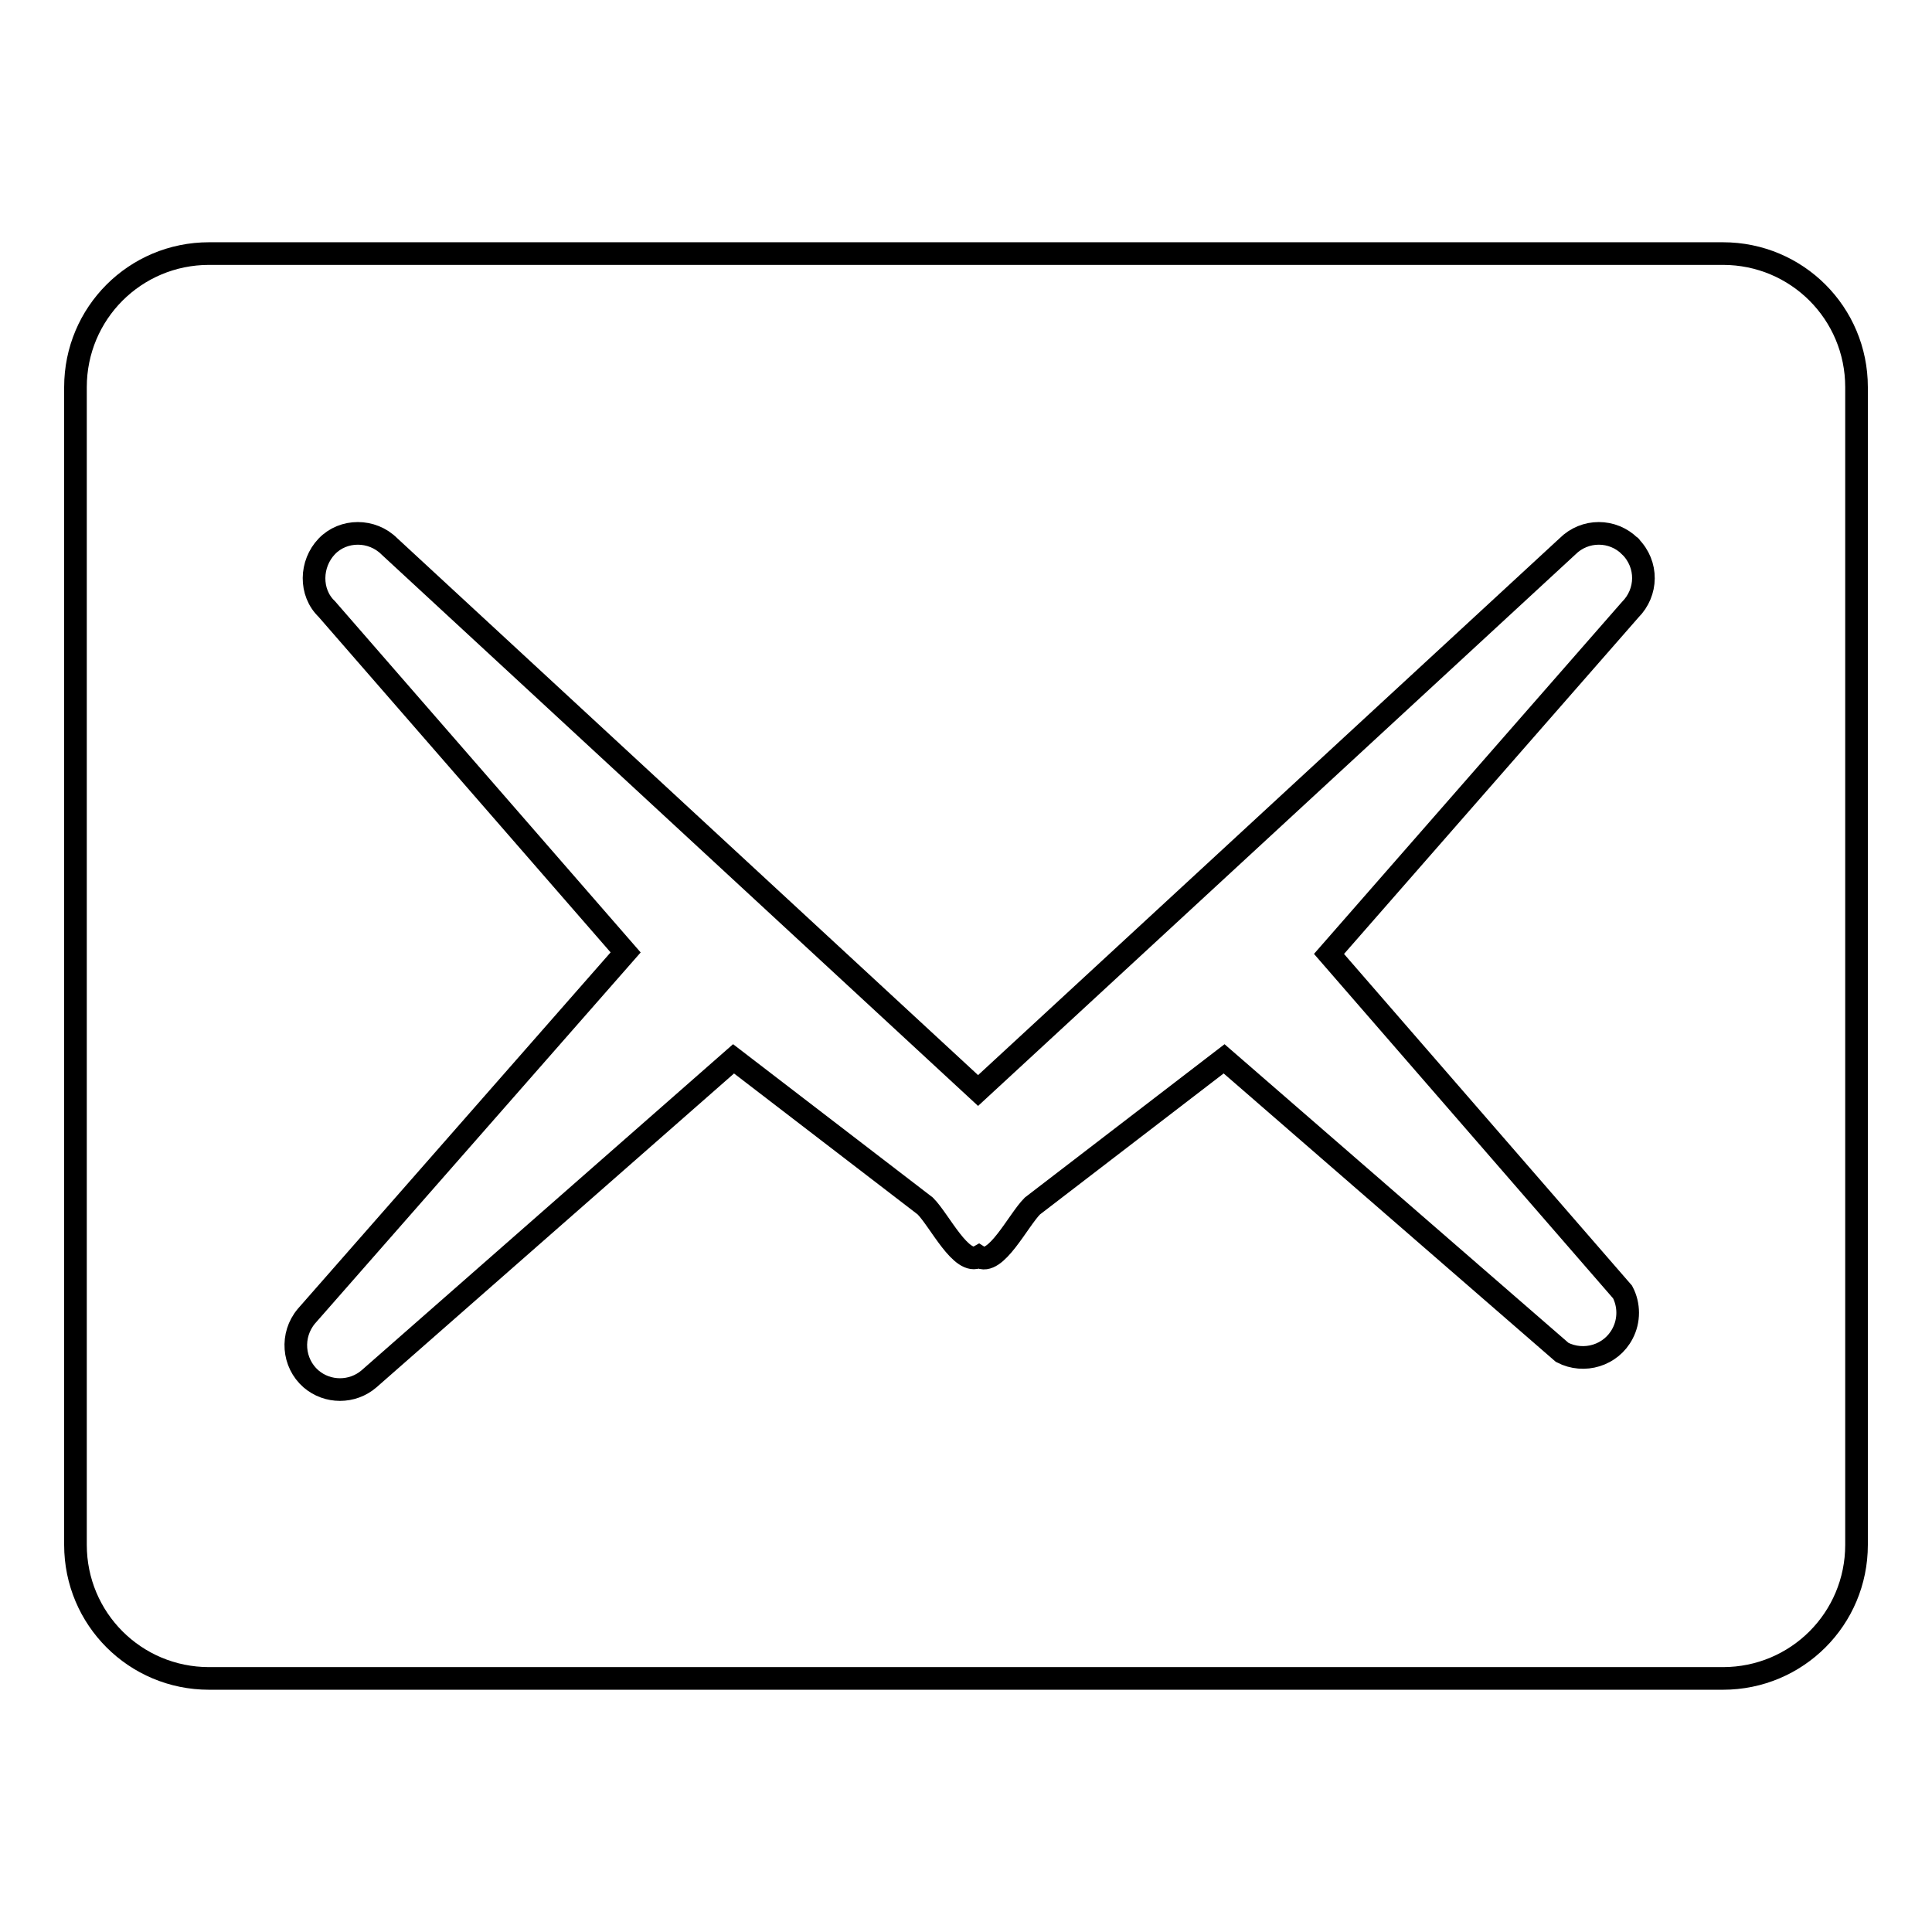 <?xml version="1.0" encoding="utf-8"?>
<!-- Svg Vector Icons : http://www.onlinewebfonts.com/icon -->
<!DOCTYPE svg PUBLIC "-//W3C//DTD SVG 1.1//EN" "http://www.w3.org/Graphics/SVG/1.1/DTD/svg11.dtd">
<svg version="1.1" xmlns="http://www.w3.org/2000/svg" xmlns:xlink="http://www.w3.org/1999/xlink" x="0px" y="0px" viewBox="0 0 256 256" enable-background="new 0 0 256 256" xml:space="preserve">
<g> <path stroke-width="3" fill-opacity="0" stroke="#000000"  d="M228.3,222.4H27.7c-9.8,0-17.7-7.9-17.7-17.7V51.3c0-9.8,7.9-17.7,17.7-17.7h200.6 c9.8,0,17.7,7.9,17.7,17.7v153.4C246,214.5,238.1,222.4,228.3,222.4L228.3,222.4z M216,72.4c-2.3-2.3-6-2.3-8.3,0l-78.1,72.1 L51.6,72.4c-2.3-2.3-6.1-2.3-8.3,0s-2.3,6.1,0,8.3l39.6,45.5l-42.3,48.2c-2.1,2.5-1.8,6.2,0.6,8.3c2.2,1.9,5.5,1.9,7.7,0l48.3-42.4 l25.4,19.5c1.9,1.9,4.8,8,7.1,6.7c2.2,1.4,5.2-4.8,7.1-6.7l25.4-19.5l44.8,38.9c2.9,1.5,6.5,0.4,8-2.5c0.9-1.7,0.9-3.8,0-5.5 l-38.9-44.8L216,80.8C218.3,78.5,218.4,74.8,216,72.4C216.1,72.4,216,72.4,216,72.4z"/></g>
</svg>